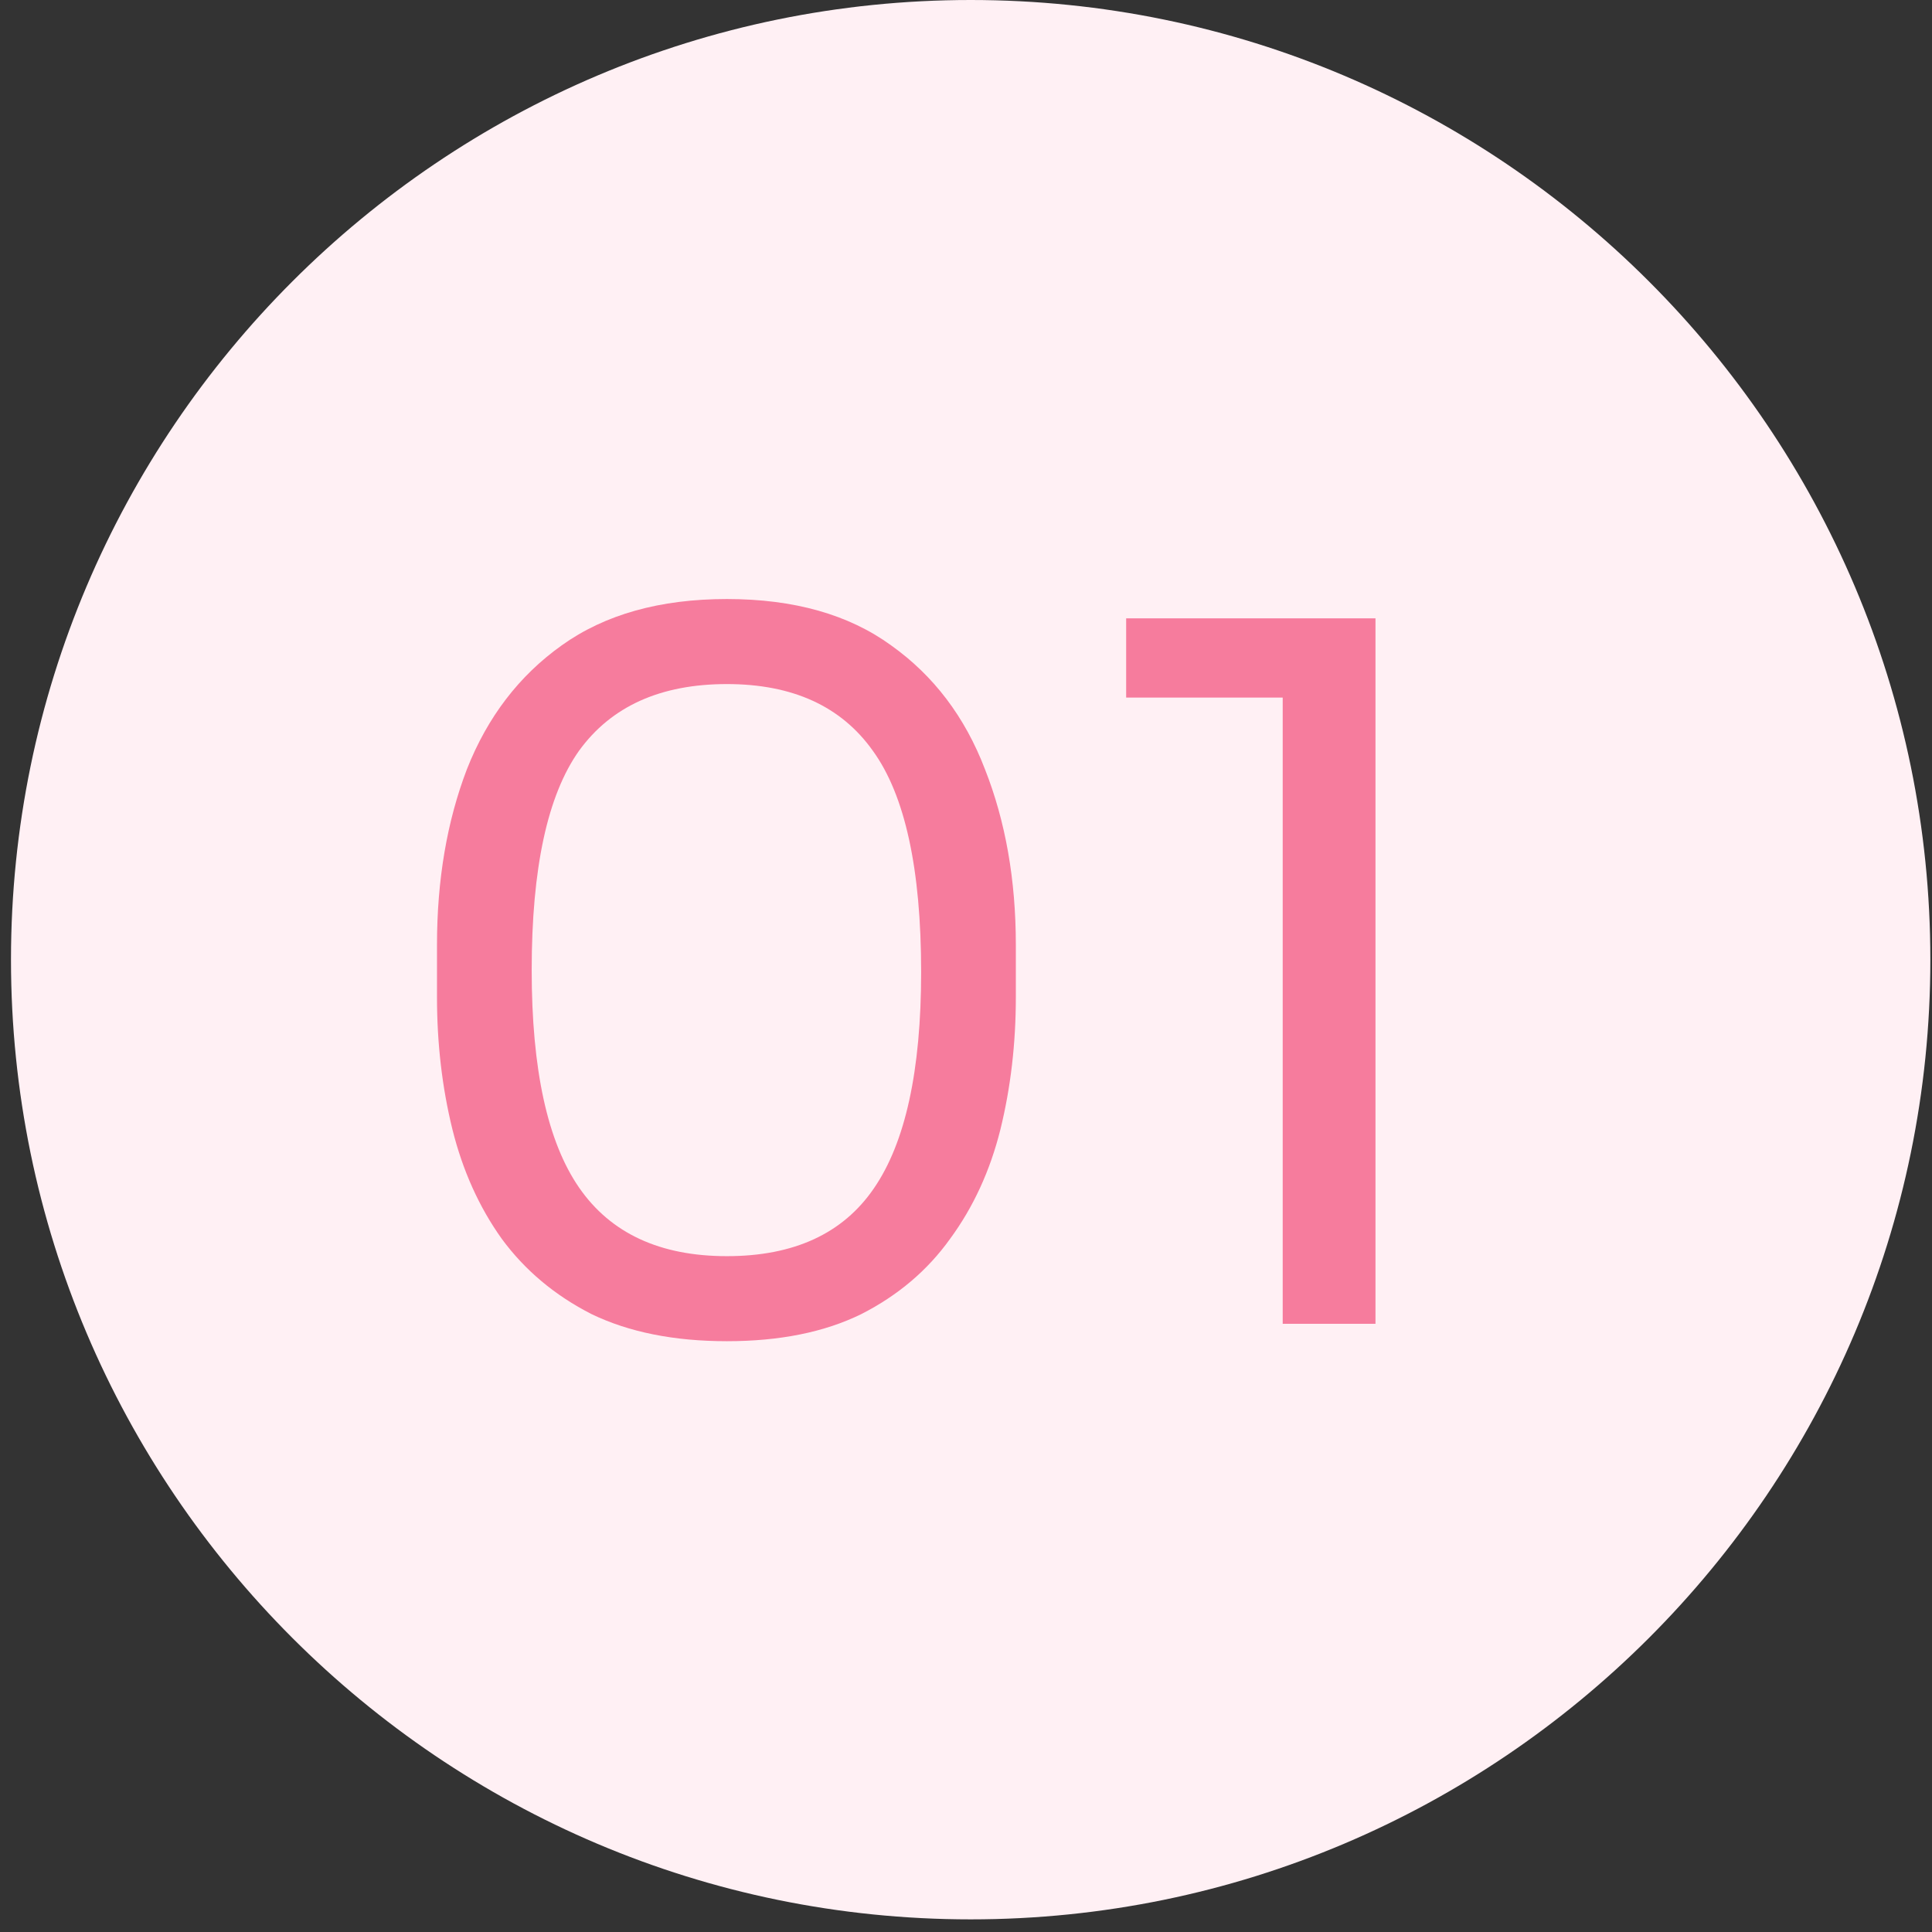 <svg xmlns="http://www.w3.org/2000/svg" width="108" height="108" viewBox="0 0 108 108" fill="none"><rect x="0" y="0" width="108" height="108" fill="#333333" stroke="none"/><path d="M54.261 107.294C24.68 107.294 0.614 83.228 0.614 53.647C0.614 24.066 24.68 0 54.261 0C83.842 0 107.908 24.066 107.908 53.647C107.908 83.228 83.842 107.294 54.261 107.294Z" fill="#FFF0F4"></path><path d="M40.634 74.974C37.681 74.974 35.16 74.469 33.071 73.461C31.019 72.417 29.344 71.012 28.047 69.248C26.787 67.483 25.869 65.448 25.293 63.143C24.716 60.802 24.428 58.335 24.428 55.742V52.825C24.428 49.188 24.986 45.911 26.103 42.994C27.255 40.077 29.02 37.772 31.397 36.079C33.81 34.35 36.889 33.486 40.634 33.486C44.38 33.486 47.441 34.35 49.818 36.079C52.194 37.772 53.941 40.077 55.057 42.994C56.21 45.911 56.786 49.188 56.786 52.825V55.742C56.786 58.335 56.498 60.802 55.922 63.143C55.346 65.448 54.409 67.483 53.113 69.248C51.852 71.012 50.196 72.417 48.143 73.461C46.09 74.469 43.587 74.974 40.634 74.974ZM40.634 70.22C44.38 70.22 47.117 68.959 48.845 66.438C50.61 63.882 51.492 59.848 51.492 54.338C51.492 48.576 50.592 44.452 48.791 41.967C47.026 39.482 44.307 38.24 40.634 38.24C36.925 38.24 34.17 39.482 32.369 41.967C30.604 44.452 29.722 48.54 29.722 54.23C29.722 59.776 30.604 63.828 32.369 66.384C34.134 68.941 36.889 70.22 40.634 70.22ZM71.704 74.001V37.16L74.081 38.996H62.953V34.567H76.89V74.001H71.704Z" fill="#F67C9D"></path></svg>